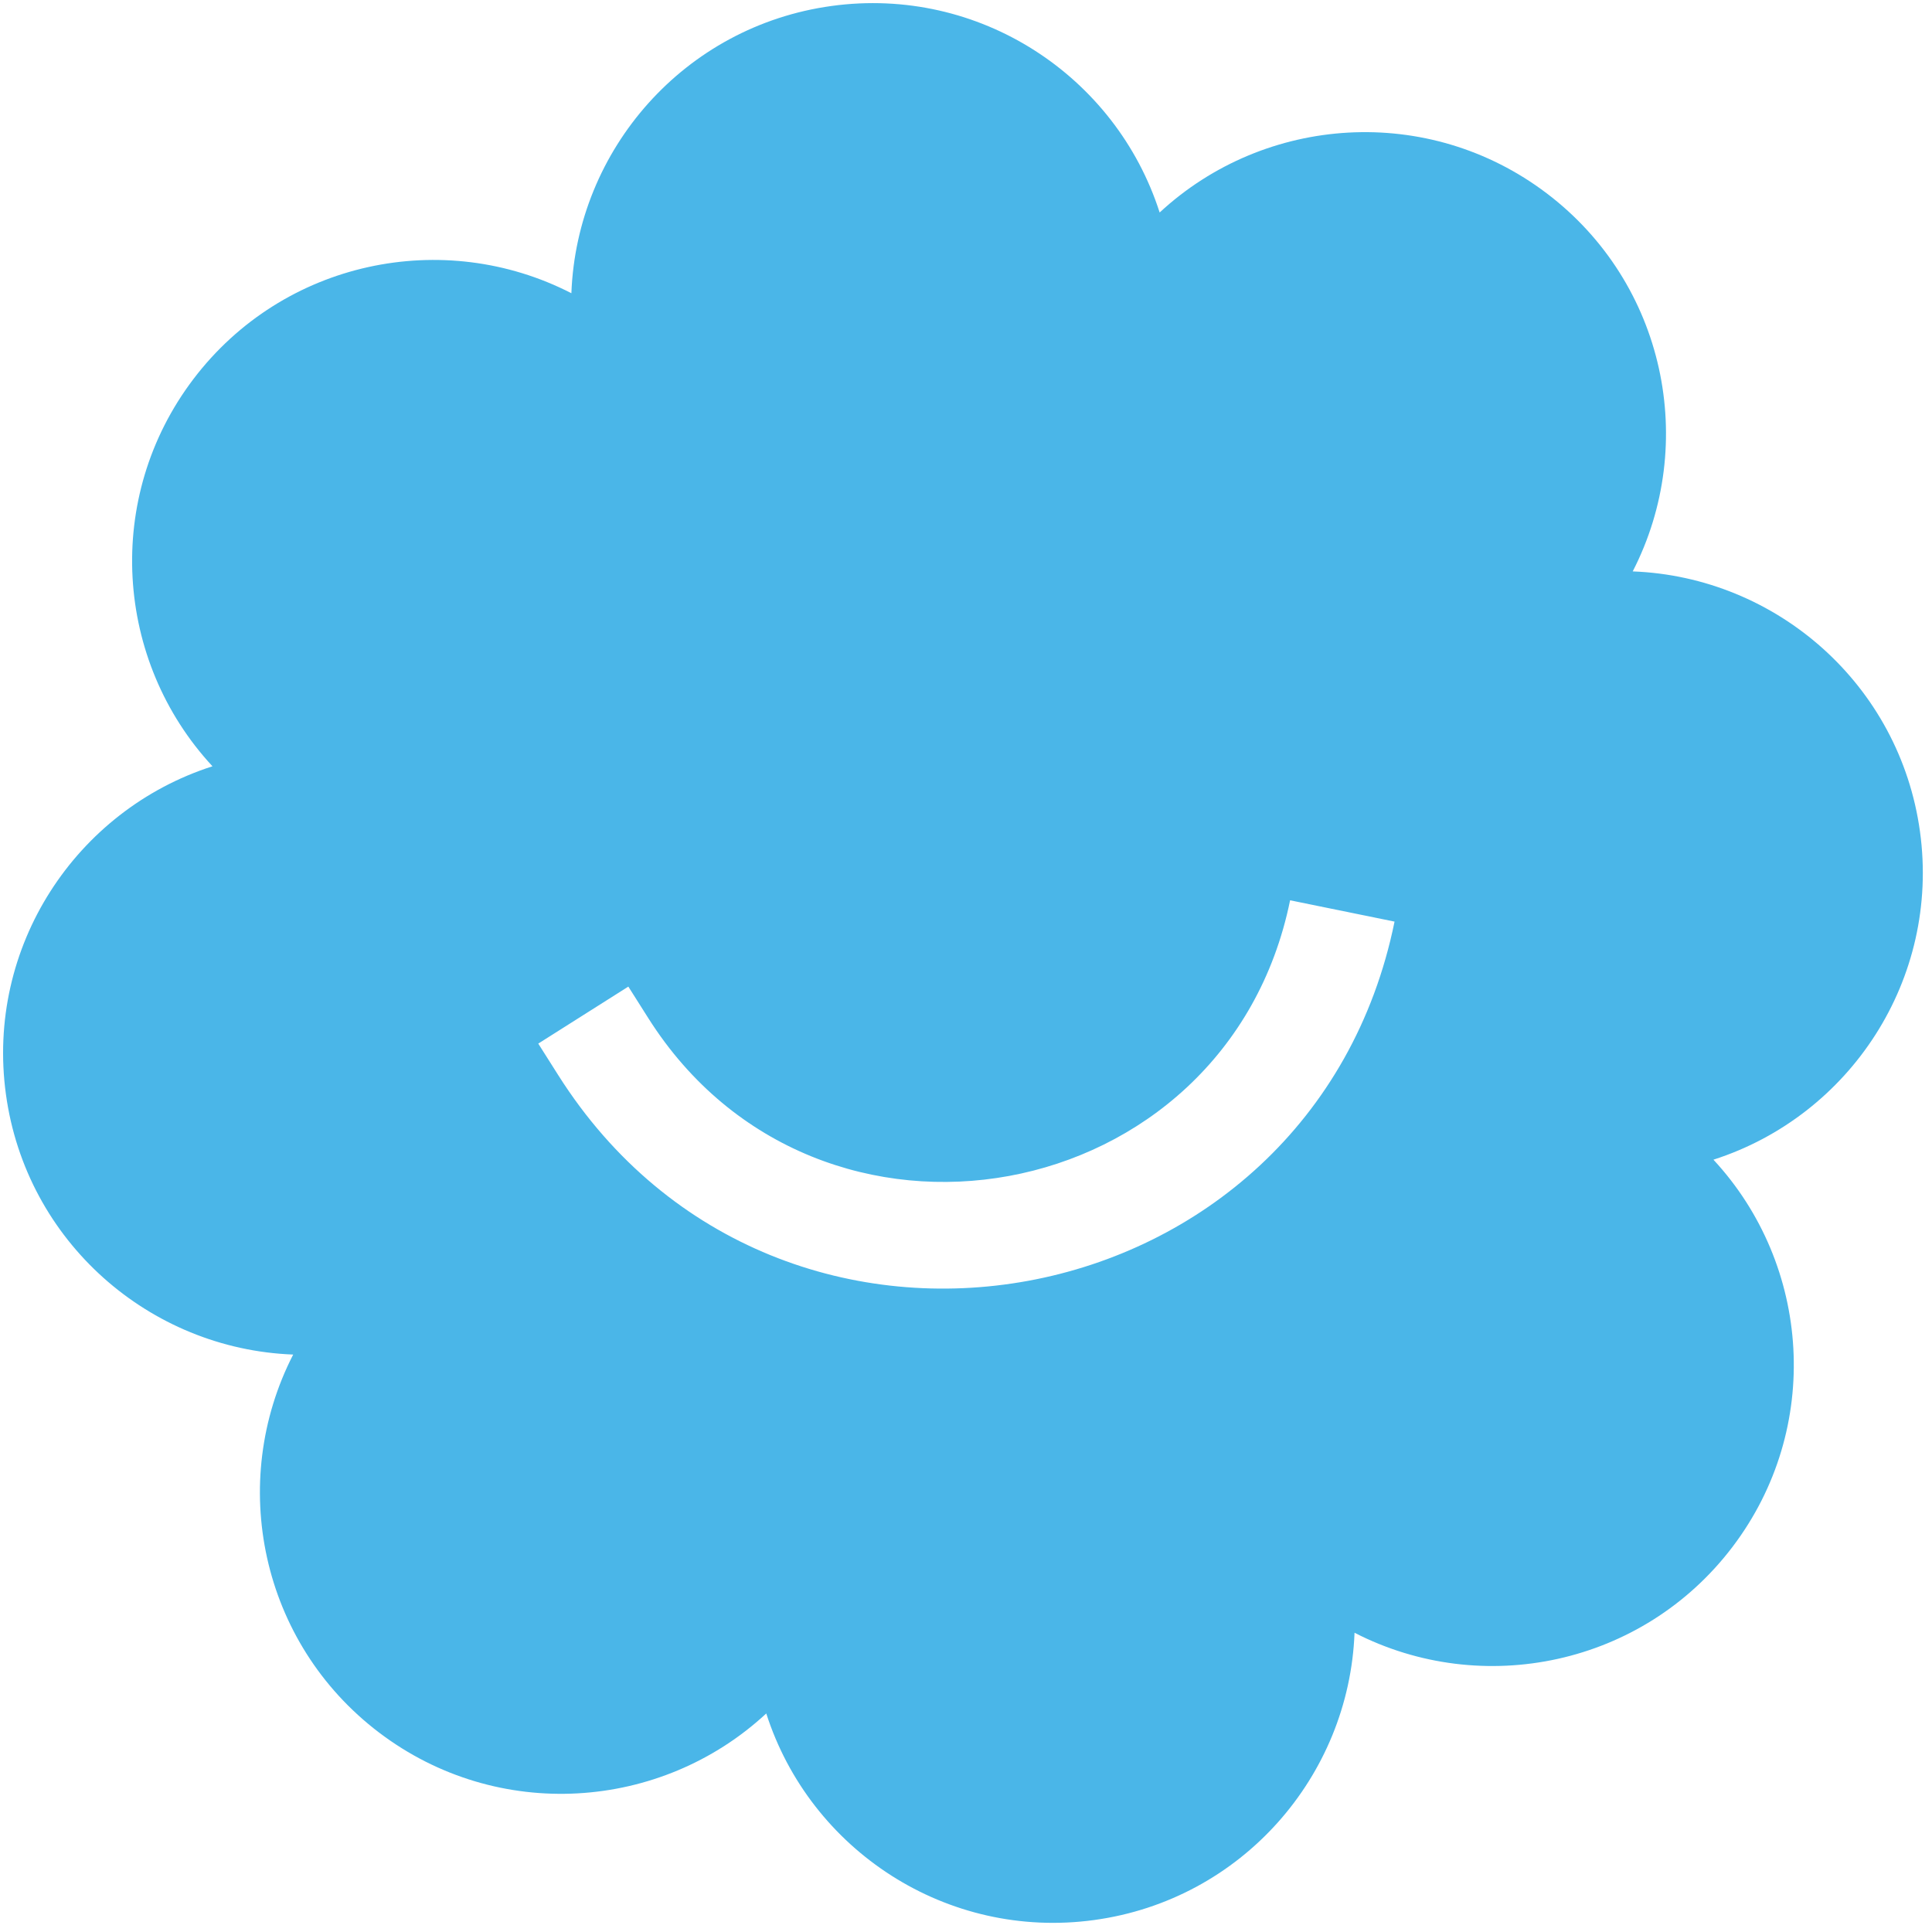 <svg width="169" height="169" viewBox="0 0 169 169" fill="none" xmlns="http://www.w3.org/2000/svg">
<path fill-rule="evenodd" clip-rule="evenodd" d="M142.82 49.983C155.385 50.458 166.181 59.862 167.95 72.749C169.718 85.636 161.854 97.601 149.882 101.442C158.431 110.663 159.415 124.946 151.552 135.309C143.69 145.672 129.669 148.572 118.487 142.823C118.012 155.387 108.608 166.183 95.721 167.952C82.834 169.72 70.869 161.856 67.028 149.884C57.807 158.433 43.524 159.417 33.161 151.555C22.798 143.692 19.898 129.672 25.647 118.489C13.083 118.015 2.287 108.61 0.518 95.723C-1.25 82.836 6.614 70.871 18.586 67.03C10.037 57.81 9.053 43.526 16.915 33.163C24.778 22.8 38.799 19.9 49.981 25.65C50.456 13.085 59.86 2.289 72.747 0.521C85.634 -1.248 97.599 6.616 101.44 18.588C110.66 10.04 124.944 9.056 135.307 16.918C145.67 24.78 148.57 38.801 142.82 49.983ZM47.084 91.288L48.832 94.049C68.141 124.555 114.775 115.991 121.987 80.616L112.85 78.753C107.316 105.901 71.529 112.473 56.71 89.062L54.963 86.302L47.084 91.288Z" fill="#4AB6E8"/>
</svg>
